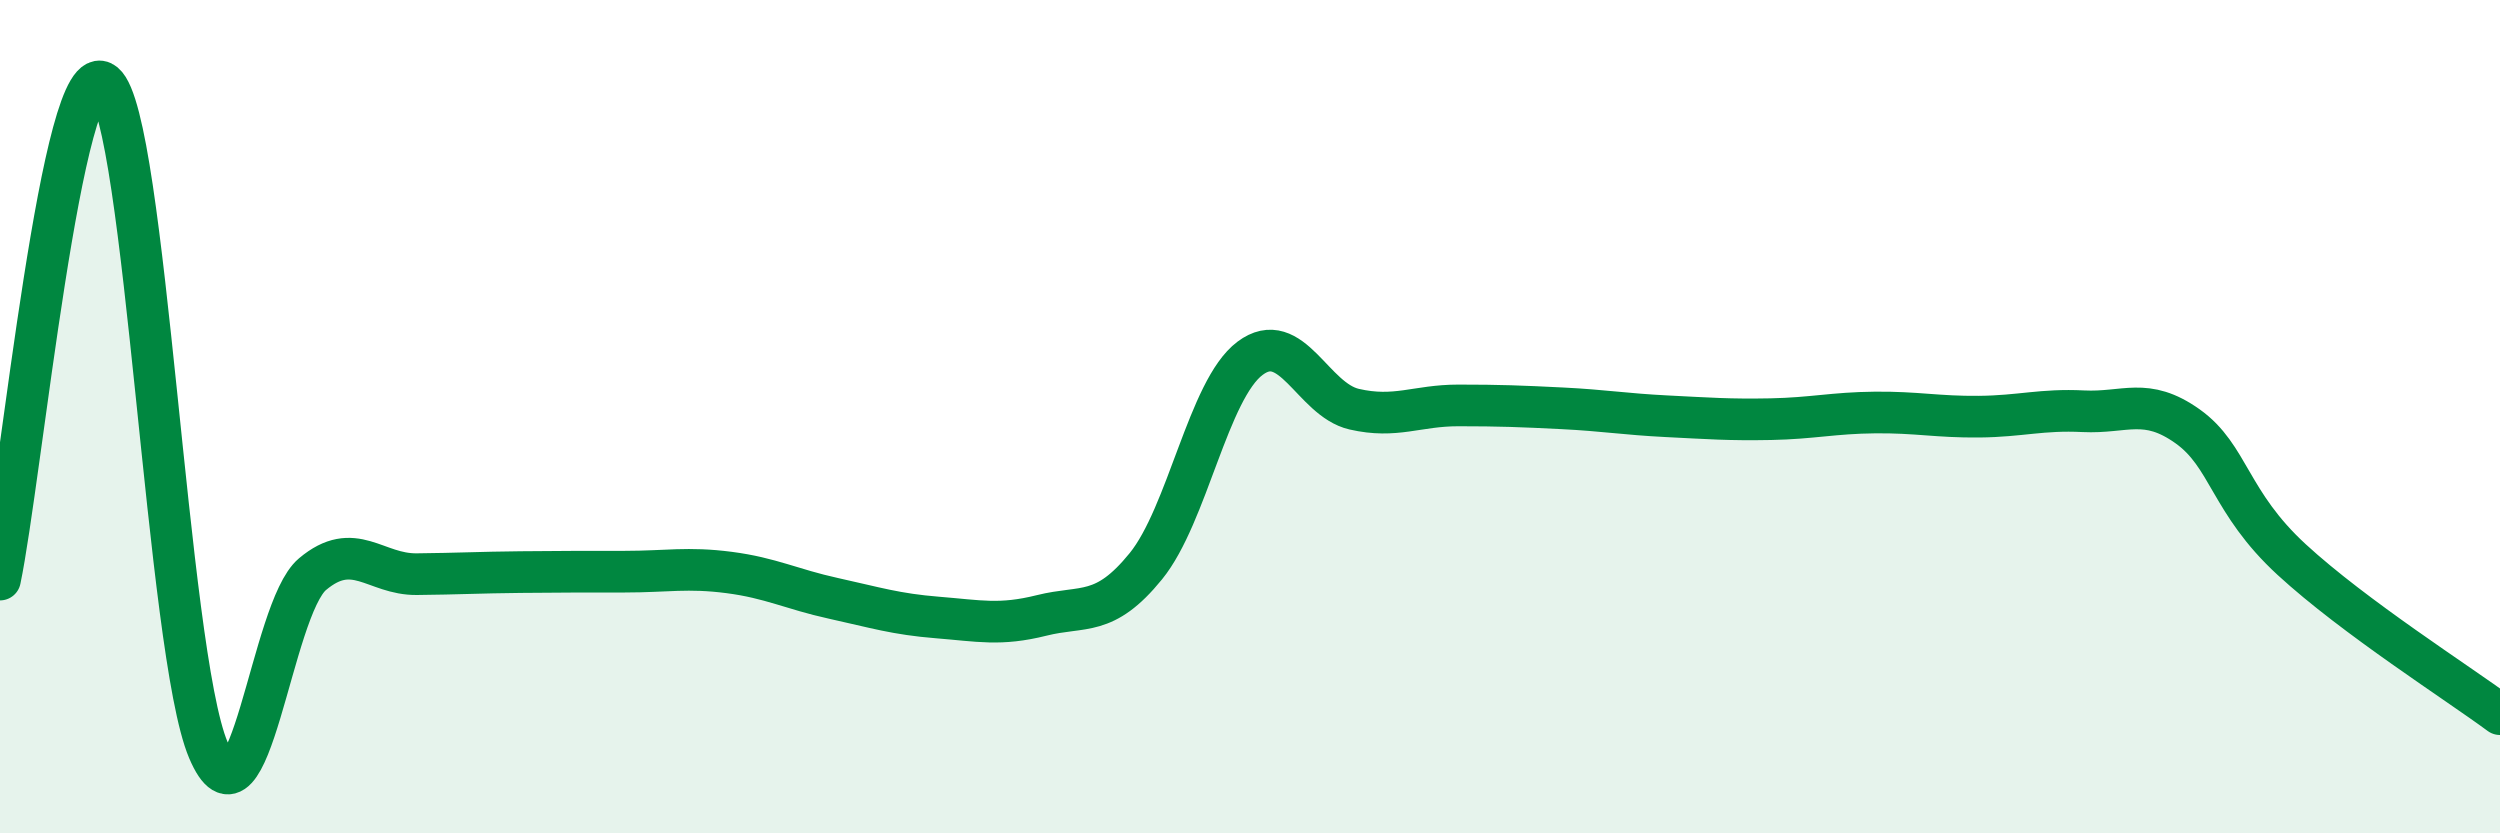 
    <svg width="60" height="20" viewBox="0 0 60 20" xmlns="http://www.w3.org/2000/svg">
      <path
        d="M 0,13.91 C 0.5,11.53 1.5,1.18 2.5,2 C 3.5,2.82 4,15.64 5,18 C 6,20.36 6.5,14.62 7.5,13.78 C 8.5,12.94 9,13.79 10,13.78 C 11,13.77 11.5,13.74 12.5,13.73 C 13.5,13.72 14,13.72 15,13.72 C 16,13.72 16.5,13.61 17.5,13.74 C 18.5,13.87 19,14.14 20,14.36 C 21,14.58 21.5,14.74 22.5,14.82 C 23.5,14.9 24,15.02 25,14.77 C 26,14.52 26.5,14.82 27.5,13.59 C 28.5,12.36 29,9.35 30,8.6 C 31,7.85 31.5,9.59 32.5,9.82 C 33.5,10.05 34,9.73 35,9.73 C 36,9.73 36.5,9.75 37.5,9.8 C 38.5,9.85 39,9.94 40,9.99 C 41,10.04 41.5,10.08 42.5,10.06 C 43.5,10.04 44,9.91 45,9.9 C 46,9.89 46.5,10.01 47.5,10 C 48.5,9.99 49,9.82 50,9.87 C 51,9.92 51.5,9.52 52.5,10.23 C 53.5,10.94 53.5,12.05 55,13.43 C 56.5,14.81 59,16.4 60,17.14L60 20L0 20Z"
        fill="#008740"
        opacity="0.1"
        stroke-linecap="round"
        stroke-linejoin="round"
      />
      <path
        d="M 0,13.91 C 0.5,11.53 1.5,1.18 2.5,2 C 3.5,2.82 4,15.64 5,18 C 6,20.36 6.5,14.62 7.5,13.78 C 8.5,12.94 9,13.79 10,13.78 C 11,13.77 11.5,13.74 12.5,13.73 C 13.5,13.72 14,13.72 15,13.72 C 16,13.72 16.5,13.61 17.5,13.74 C 18.5,13.87 19,14.14 20,14.36 C 21,14.58 21.5,14.74 22.5,14.82 C 23.5,14.9 24,15.02 25,14.77 C 26,14.52 26.5,14.82 27.5,13.59 C 28.5,12.36 29,9.35 30,8.6 C 31,7.85 31.5,9.59 32.5,9.82 C 33.5,10.05 34,9.73 35,9.73 C 36,9.73 36.5,9.75 37.5,9.8 C 38.5,9.85 39,9.94 40,9.99 C 41,10.04 41.5,10.08 42.5,10.06 C 43.5,10.04 44,9.91 45,9.9 C 46,9.89 46.5,10.01 47.5,10 C 48.5,9.99 49,9.82 50,9.87 C 51,9.92 51.5,9.52 52.5,10.23 C 53.5,10.94 53.5,12.05 55,13.43 C 56.5,14.81 59,16.4 60,17.14"
        stroke="#008740"
        stroke-width="1"
        fill="none"
        stroke-linecap="round"
        stroke-linejoin="round"
      />
    </svg>
  